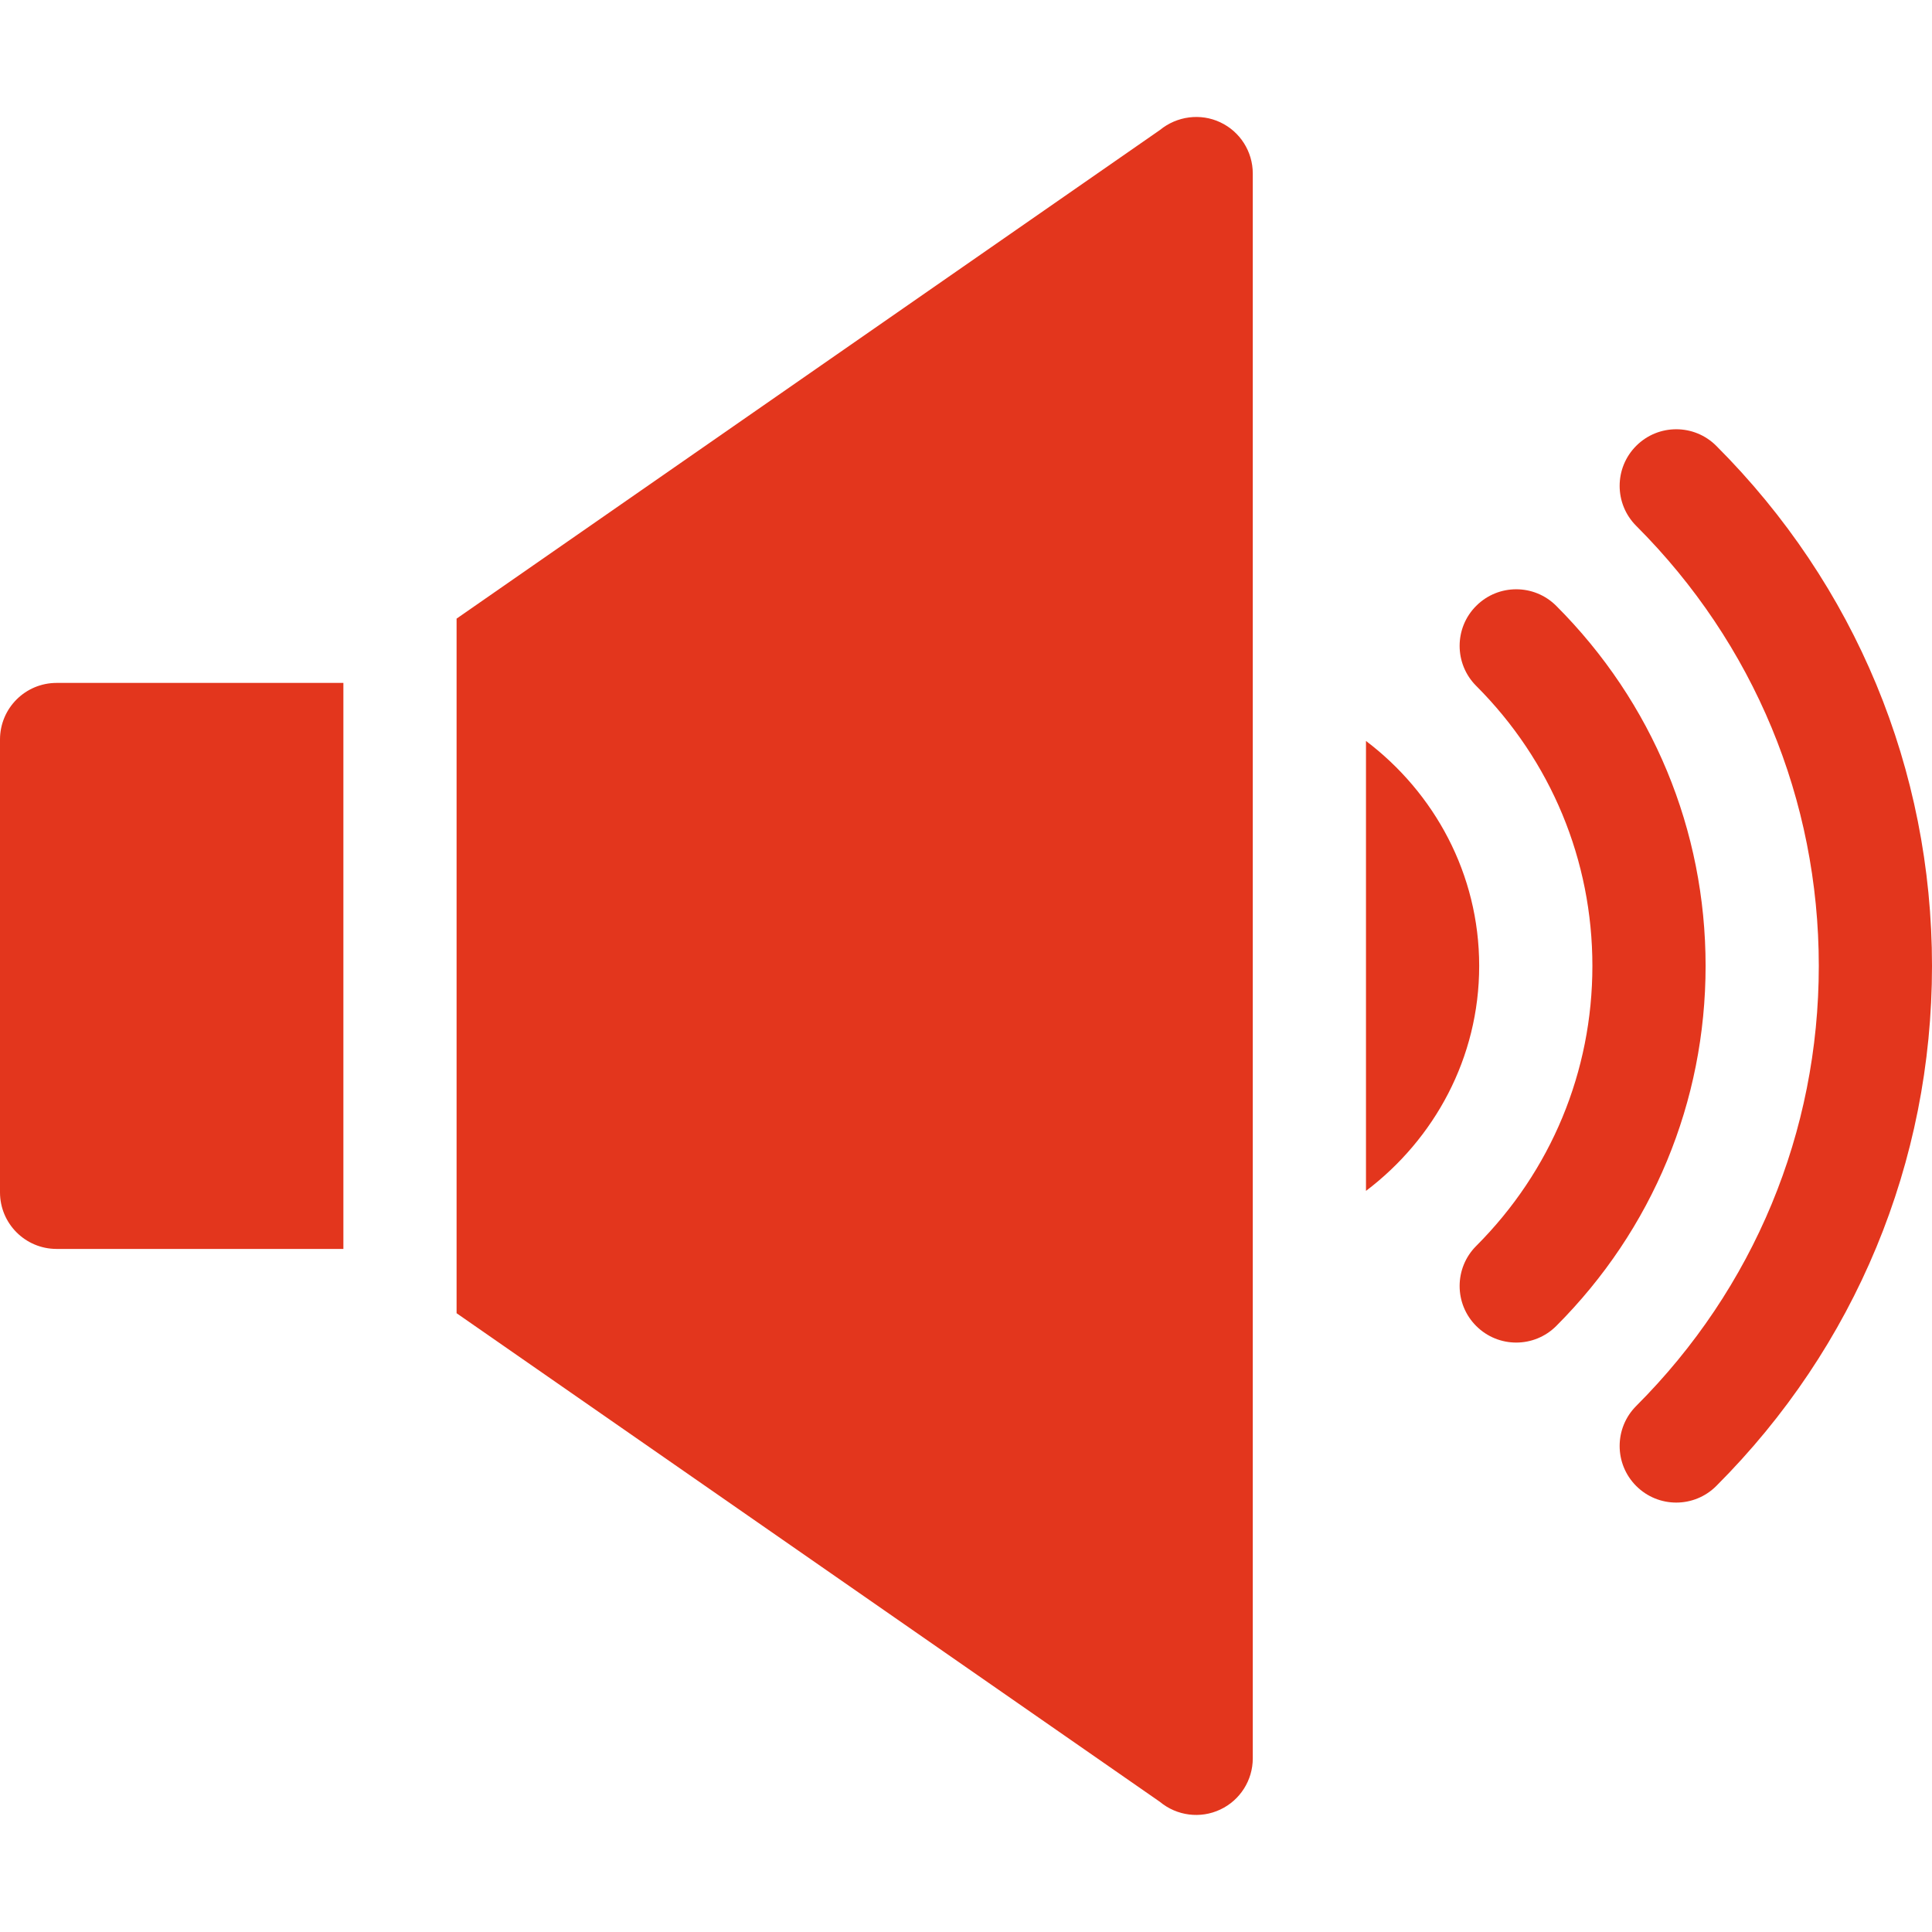<?xml version="1.0"?>
<svg xmlns="http://www.w3.org/2000/svg" height="512px" viewBox="0 -31 512 512" width="512px"><g><path d="m454.828 87.152c-5.859-5.859-15.352-5.859-21.211 0-5.859 5.859-5.859 15.352 0 21.211 31.199 31.199 48.383 72.613 48.383 116.617 0 44.004-17.184 85.414-48.383 116.613-5.859 5.859-5.859 15.355 0 21.211 5.859 5.859 15.352 5.859 21.211 0 36.867-36.867 57.172-85.809 57.172-137.824 0-52.02-20.305-100.957-57.172-137.828zm0 0" data-original="#000000" class="active-path" data-old_color="#000000" fill="#E3361D"/><path d="m412.422 129.559c-5.859-5.859-15.355-5.859-21.211 0-5.859 5.844-5.859 15.352 0 21.211 19.848 19.863 30.789 46.23 30.789 74.211 0 27.977-10.941 54.344-30.789 74.207-5.859 5.859-5.859 15.367 0 21.211 5.855 5.859 15.352 5.859 21.211 0 25.531-25.547 39.578-59.43 39.578-95.418 0-35.992-14.047-69.875-39.578-95.422zm0 0" data-original="#000000" class="active-path" data-old_color="#000000" fill="#E3361D"/><path d="m0 164.98v120c0 8.289 6.711 15 15 15h76v-150h-76c-8.289 0-15 6.707-15 15zm0 0" data-original="#000000" class="active-path" data-old_color="#000000" fill="#E3361D"/><path d="m323.355 1.398c-5.215-2.445-11.453-1.641-15.965 2.055l-186.391 129.488v184.074l186.391 129.492c4.508 3.738 10.738 4.512 15.969 2.051 5.273-2.461 8.641-7.766 8.641-13.578v-420c0-5.816-3.367-11.121-8.645-13.582zm0 0" data-original="#000000" class="active-path" data-old_color="#000000" fill="#E3361D"/><path d="m362 165.363v119.234c18.105-13.707 30-35.215 30-59.617 0-24.402-11.895-45.914-30-59.617zm0 0" data-original="#000000" class="active-path" data-old_color="#000000" fill="#E3361D"/></g> </svg>
